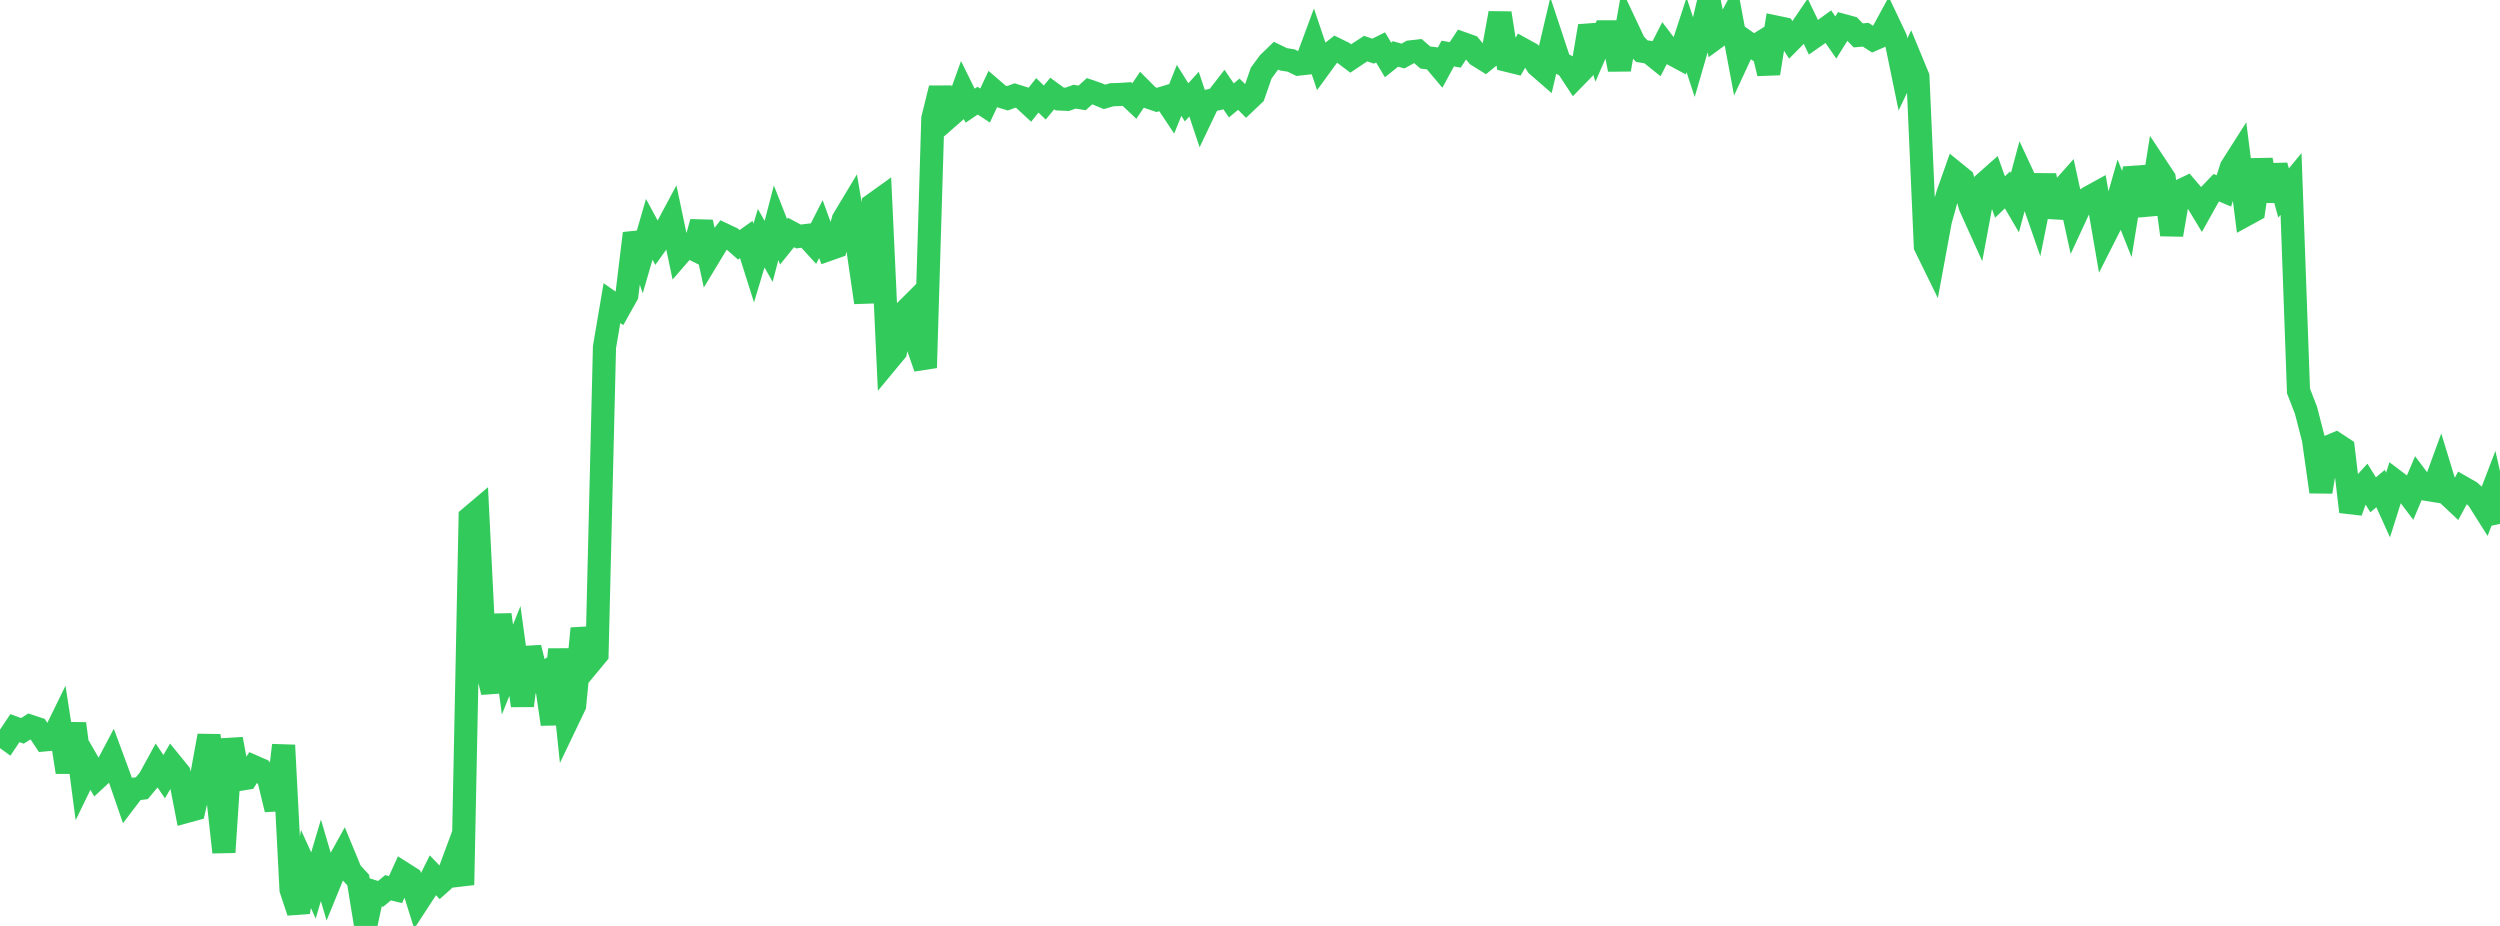 <?xml version="1.0" standalone="no"?>
<!DOCTYPE svg PUBLIC "-//W3C//DTD SVG 1.1//EN" "http://www.w3.org/Graphics/SVG/1.1/DTD/svg11.dtd">

<svg width="135" height="50" viewBox="0 0 135 50" preserveAspectRatio="none" 
  xmlns="http://www.w3.org/2000/svg"
  xmlns:xlink="http://www.w3.org/1999/xlink">


<polyline points="0.0, 39.626 0.403, 39.92 0.806, 39.319 1.209, 39.466 1.612, 39.213 2.015, 39.347 2.418, 39.953 2.821, 39.916 3.224, 39.092 3.627, 41.698 4.03, 39.077 4.433, 42.146 4.836, 41.318 5.239, 42.017 5.642, 41.644 6.045, 40.882 6.448, 41.971 6.851, 43.143 7.254, 42.614 7.657, 42.564 8.06, 42.084 8.463, 41.347 8.866, 41.939 9.269, 41.247 9.672, 41.742 10.075, 43.815 10.478, 43.705 10.881, 41.939 11.284, 39.732 11.687, 42.364 12.09, 46.02 12.493, 39.909 12.896, 42.091 13.299, 42.026 13.701, 41.4 14.104, 41.577 14.507, 42.05 14.91, 43.714 15.313, 40.243 15.716, 48.036 16.119, 49.248 16.522, 46.925 16.925, 47.816 17.328, 46.459 17.731, 47.824 18.134, 46.838 18.537, 46.11 18.94, 47.087 19.343, 47.522 19.746, 50.0 20.149, 48.143 20.552, 48.27 20.955, 47.938 21.358, 48.038 21.761, 47.154 22.164, 47.41 22.567, 48.696 22.97, 48.078 23.373, 47.264 23.776, 47.684 24.179, 47.322 24.582, 46.233 24.985, 47.782 25.388, 27.944 25.791, 27.603 26.194, 35.731 26.597, 37.378 27.0, 33.193 27.403, 36.157 27.806, 35.153 28.209, 38.104 28.612, 34.972 29.015, 36.622 29.418, 36.343 29.821, 39.106 30.224, 35.068 30.627, 38.935 31.03, 38.093 31.433, 33.939 31.836, 35.824 32.239, 35.338 32.642, 18.74 33.045, 16.37 33.448, 16.651 33.851, 15.932 34.254, 12.604 34.657, 13.772 35.06, 12.382 35.463, 13.129 35.866, 12.57 36.269, 11.816 36.672, 13.734 37.075, 13.268 37.478, 13.465 37.881, 11.993 38.284, 13.859 38.687, 13.192 39.09, 12.674 39.493, 12.865 39.896, 13.221 40.299, 12.934 40.701, 14.207 41.104, 12.864 41.507, 13.574 41.91, 12.029 42.313, 13.054 42.716, 12.554 43.119, 12.769 43.522, 12.721 43.925, 13.162 44.328, 12.371 44.731, 13.473 45.134, 13.331 45.537, 11.856 45.94, 11.185 46.343, 13.566 46.746, 16.334 47.149, 11.046 47.552, 10.757 47.955, 19.461 48.358, 18.975 48.761, 16.927 49.164, 16.526 49.567, 18.703 49.97, 19.858 50.373, 6.403 50.776, 4.765 51.179, 6.361 51.582, 6.009 51.985, 4.89 52.388, 5.707 52.791, 5.435 53.194, 5.699 53.597, 4.838 54.0, 5.185 54.403, 5.308 54.806, 5.157 55.209, 5.284 55.612, 5.657 56.015, 5.148 56.418, 5.538 56.821, 5.05 57.224, 5.345 57.627, 5.364 58.03, 5.221 58.433, 5.287 58.836, 4.926 59.239, 5.064 59.642, 5.231 60.045, 5.115 60.448, 5.104 60.851, 5.077 61.254, 5.455 61.657, 4.855 62.06, 5.258 62.463, 5.395 62.866, 5.274 63.269, 5.881 63.672, 4.88 64.075, 5.526 64.478, 5.084 64.881, 6.288 65.284, 5.445 65.687, 5.352 66.09, 4.831 66.493, 5.422 66.896, 5.087 67.299, 5.49 67.701, 5.107 68.104, 3.949 68.507, 3.398 68.91, 3.009 69.313, 3.204 69.716, 3.267 70.119, 3.461 70.522, 3.417 70.925, 2.33 71.328, 3.524 71.731, 2.971 72.134, 2.655 72.537, 2.853 72.94, 3.158 73.343, 2.888 73.746, 2.624 74.149, 2.761 74.552, 2.562 74.955, 3.236 75.358, 2.913 75.761, 3.026 76.164, 2.803 76.567, 2.758 76.97, 3.107 77.373, 3.156 77.776, 3.634 78.179, 2.892 78.582, 2.965 78.985, 2.351 79.388, 2.495 79.791, 2.99 80.194, 3.241 80.597, 2.913 81.0, 0.711 81.403, 3.264 81.806, 3.363 82.209, 2.658 82.612, 2.881 83.015, 3.529 83.418, 3.879 83.821, 2.162 84.224, 3.378 84.627, 3.589 85.03, 4.202 85.433, 3.788 85.836, 1.408 86.239, 2.647 86.642, 1.719 87.045, 1.718 87.448, 3.754 87.851, 1.482 88.254, 2.337 88.657, 2.761 89.06, 2.826 89.463, 3.15 89.866, 2.365 90.269, 2.897 90.672, 3.114 91.075, 1.881 91.478, 3.115 91.881, 1.721 92.284, 0.0 92.687, 2.01 93.09, 1.716 93.493, 0.966 93.896, 3.124 94.299, 2.258 94.701, 2.544 95.104, 2.291 95.507, 3.966 95.91, 1.466 96.313, 1.55 96.716, 2.175 97.119, 1.767 97.522, 1.174 97.925, 2.014 98.328, 1.732 98.731, 1.441 99.134, 2.025 99.537, 1.379 99.94, 1.488 100.343, 1.911 100.746, 1.875 101.149, 2.131 101.552, 1.955 101.955, 1.213 102.358, 2.063 102.761, 4.019 103.164, 3.173 103.567, 4.148 103.97, 13.299 104.373, 14.122 104.776, 11.935 105.179, 10.481 105.582, 9.342 105.985, 9.669 106.388, 11.138 106.791, 12.03 107.194, 9.865 107.597, 9.508 108.0, 10.639 108.403, 10.254 108.806, 10.942 109.209, 9.445 109.612, 10.312 110.015, 11.469 110.418, 9.466 110.821, 11.694 111.224, 10.376 111.627, 9.923 112.03, 11.765 112.433, 10.894 112.836, 10.645 113.239, 10.424 113.642, 12.758 114.045, 11.961 114.448, 10.547 114.851, 11.558 115.254, 9.088 115.657, 10.384 116.06, 11.545 116.463, 9.02 116.866, 9.629 117.269, 12.679 117.672, 10.338 118.075, 10.144 118.478, 10.615 118.881, 11.282 119.284, 10.559 119.687, 10.138 120.09, 10.31 120.493, 9.033 120.896, 8.4 121.299, 11.584 121.701, 11.364 122.104, 8.63 122.507, 10.841 122.91, 8.942 123.313, 10.422 123.716, 9.934 124.119, 21.114 124.522, 22.152 124.925, 23.711 125.328, 26.557 125.731, 24.129 126.134, 23.961 126.537, 24.226 126.94, 27.633 127.343, 26.515 127.746, 26.071 128.149, 26.72 128.552, 26.381 128.955, 27.271 129.358, 25.992 129.761, 26.296 130.164, 26.83 130.567, 25.878 130.97, 26.413 131.373, 26.478 131.776, 25.373 132.179, 26.691 132.582, 27.07 132.985, 26.325 133.388, 26.556 133.791, 26.913 134.194, 27.552 134.597, 26.5 135.0, 28.286" fill="none" stroke="#32ca5b" stroke-width="1.25"/>

</svg>